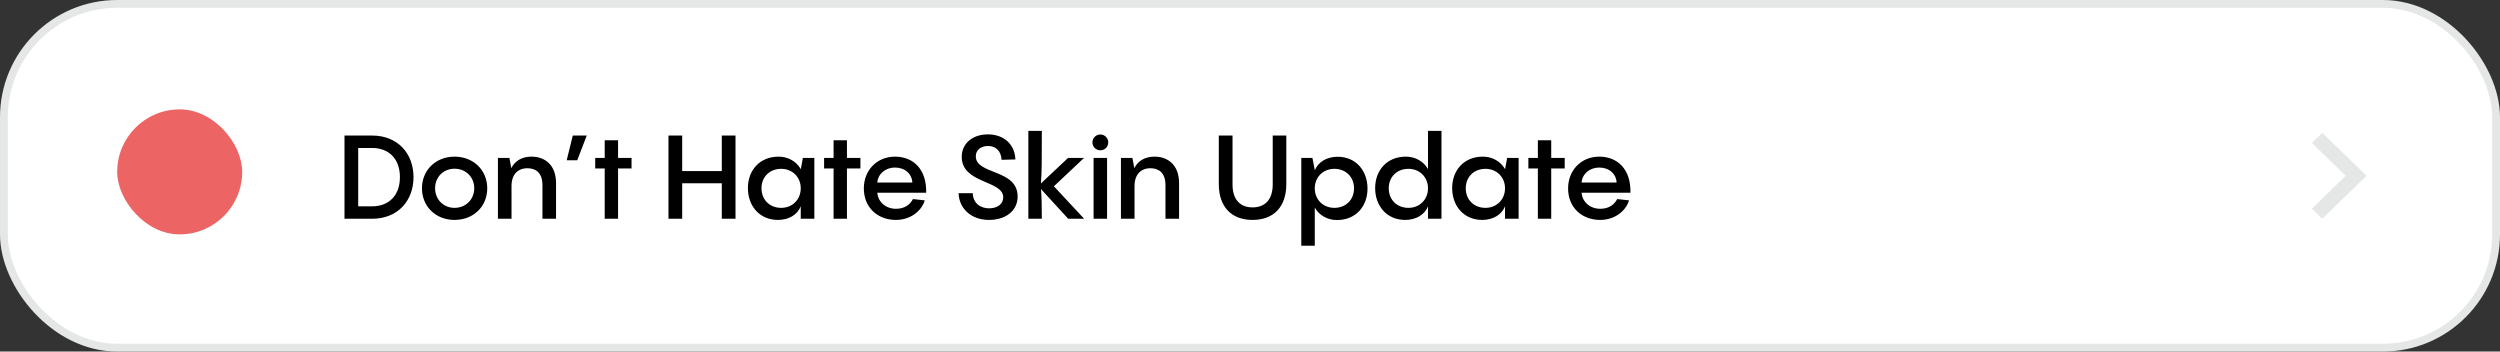 <?xml version="1.0" encoding="UTF-8"?> <svg xmlns="http://www.w3.org/2000/svg" width="320" height="45" viewBox="0 0 320 45" fill="none"><rect x="0" y="0" width="320" height="45" fill="#333333" stroke="none"/><rect x="0.5" y="0.5" width="319" height="44" rx="14.5" fill="white" stroke="#E5E6E6"></rect><path d="M47.635 28H44.095V17.35H47.635C50.95 17.35 52.93 19.69 52.93 22.675C52.93 25.66 50.95 28 47.635 28ZM45.85 18.94V26.41H47.635C49.75 26.41 51.19 25.045 51.19 22.675C51.19 20.305 49.75 18.94 47.635 18.94H45.85ZM58.182 28.15C55.782 28.15 54.012 26.44 54.012 24.1C54.012 21.775 55.782 20.05 58.182 20.05C60.597 20.05 62.367 21.775 62.367 24.1C62.367 26.44 60.597 28.15 58.182 28.15ZM58.182 26.605C59.622 26.605 60.702 25.525 60.702 24.1C60.702 22.66 59.622 21.595 58.182 21.595C56.757 21.595 55.692 22.66 55.692 24.1C55.692 25.525 56.757 26.605 58.182 26.605ZM68.039 20.05C69.689 20.05 71.174 21.055 71.174 23.44V28H69.434V23.695C69.434 22.03 68.489 21.535 67.514 21.535C66.284 21.535 65.474 22.33 65.474 23.815V28H63.734V20.215H65.204L65.444 21.52C65.924 20.59 66.794 20.05 68.039 20.05ZM72.537 20.515L73.317 17.35H75.102L73.887 20.515H72.537ZM79.112 20.215H80.837V21.565H79.112V28H77.402V21.565H76.187V20.215H77.402V17.95H79.112V20.215ZM92.39 21.895V17.35H94.145V28H92.39V23.455H87.32V28H85.565V17.35H87.32V21.895H92.39ZM102.496 21.7L102.766 20.215H104.236V28H102.496V26.41C102.076 27.475 100.981 28.15 99.571 28.15C97.201 28.15 95.731 26.335 95.731 24.085C95.731 21.775 97.261 20.05 99.661 20.05C100.831 20.05 101.911 20.62 102.496 21.64V21.7ZM99.991 26.605C101.446 26.605 102.496 25.525 102.496 24.1C102.496 22.69 101.446 21.61 99.991 21.61C98.521 21.61 97.471 22.645 97.471 24.1C97.471 25.57 98.521 26.605 99.991 26.605ZM108.409 20.215H110.134V21.565H108.409V28H106.699V21.565H105.484V20.215H106.699V17.95H108.409V20.215ZM114.56 20.05C116.93 20.05 118.625 21.7 118.55 24.67H112.295C112.4 25.885 113.405 26.725 114.695 26.725C115.805 26.725 116.525 26.155 116.855 25.48L118.37 25.645C117.95 27.04 116.51 28.15 114.68 28.15C112.31 28.15 110.57 26.545 110.57 24.115C110.57 21.805 112.235 20.05 114.56 20.05ZM114.56 21.445C113.33 21.445 112.385 22.255 112.295 23.365H116.78C116.735 22.27 115.835 21.445 114.56 21.445ZM126.597 28.15C124.212 28.15 122.757 26.605 122.697 24.73H124.512C124.557 26.02 125.502 26.665 126.597 26.665C127.722 26.665 128.412 26.08 128.412 25.255C128.412 23.05 123.102 23.545 123.102 20.065C123.102 18.355 124.497 17.2 126.447 17.2C128.532 17.2 129.897 18.505 129.972 20.41L128.202 20.455C128.142 19.345 127.482 18.685 126.477 18.685C125.592 18.685 124.902 19.18 124.902 20.005C124.902 22.39 130.257 21.61 130.257 25.15C130.257 27.01 128.697 28.15 126.597 28.15ZM134.899 23.845L138.769 28H136.729L133.249 24.205C133.324 25.15 133.354 26.305 133.354 28H131.629V16.75H133.354C133.354 20.425 133.354 22.105 133.234 23.485L136.714 20.215H138.754L134.899 23.845ZM140.849 19.24C140.279 19.24 139.829 18.79 139.829 18.235C139.829 17.665 140.279 17.215 140.849 17.215C141.404 17.215 141.854 17.665 141.854 18.235C141.854 18.79 141.404 19.24 140.849 19.24ZM139.979 20.215H141.704V28H139.979V20.215ZM147.785 20.05C149.435 20.05 150.92 21.055 150.92 23.44V28H149.18V23.695C149.18 22.03 148.235 21.535 147.26 21.535C146.03 21.535 145.22 22.33 145.22 23.815V28H143.48V20.215H144.95L145.19 21.52C145.67 20.59 146.54 20.05 147.785 20.05ZM160.328 28.15C157.703 28.15 156.008 26.56 156.008 23.56V17.35H157.763V23.605C157.763 25.615 158.798 26.545 160.328 26.545C161.858 26.545 162.908 25.615 162.908 23.605V17.35H164.648V23.56C164.648 26.56 162.953 28.15 160.328 28.15ZM171.216 20.065C173.586 20.065 175.041 21.88 175.041 24.13C175.041 26.44 173.526 28.165 171.126 28.165C169.956 28.165 168.876 27.595 168.291 26.575V31.45H166.566V20.215H167.991L168.291 21.76V21.805C168.711 20.755 169.806 20.065 171.216 20.065ZM170.796 26.605C172.266 26.605 173.316 25.57 173.316 24.115C173.316 22.645 172.266 21.61 170.796 21.61C169.341 21.61 168.291 22.69 168.291 24.115C168.291 25.525 169.341 26.605 170.796 26.605ZM182.784 21.64V16.75H184.509V28H182.784V26.41C182.364 27.475 181.269 28.15 179.859 28.15C177.489 28.15 176.019 26.335 176.019 24.085C176.019 21.775 177.549 20.05 179.949 20.05C181.119 20.05 182.199 20.62 182.784 21.64ZM180.279 26.605C181.734 26.605 182.784 25.525 182.784 24.1C182.784 22.69 181.734 21.61 180.279 21.61C178.809 21.61 177.759 22.645 177.759 24.1C177.759 25.57 178.809 26.605 180.279 26.605ZM192.642 21.7L192.912 20.215H194.382V28H192.642V26.41C192.222 27.475 191.127 28.15 189.717 28.15C187.347 28.15 185.877 26.335 185.877 24.085C185.877 21.775 187.407 20.05 189.807 20.05C190.977 20.05 192.057 20.62 192.642 21.64V21.7ZM190.137 26.605C191.592 26.605 192.642 25.525 192.642 24.1C192.642 22.69 191.592 21.61 190.137 21.61C188.667 21.61 187.617 22.645 187.617 24.1C187.617 25.57 188.667 26.605 190.137 26.605ZM198.556 20.215H200.281V21.565H198.556V28H196.846V21.565H195.631V20.215H196.846V17.95H198.556V20.215ZM204.706 20.05C207.076 20.05 208.771 21.7 208.696 24.67H202.441C202.546 25.885 203.551 26.725 204.841 26.725C205.951 26.725 206.671 26.155 207.001 25.48L208.516 25.645C208.096 27.04 206.656 28.15 204.826 28.15C202.456 28.15 200.716 26.545 200.716 24.115C200.716 21.805 202.381 20.05 204.706 20.05ZM204.706 21.445C203.476 21.445 202.531 22.255 202.441 23.365H206.926C206.881 22.27 205.981 21.445 204.706 21.445Z" fill="black"></path><rect x="15" y="14" width="16" height="16" rx="8" fill="#EC6463"></rect><path d="M295.924 26.707L300.25 22.5L295.924 18.293L297.256 17L302.924 22.5L297.256 28L295.924 26.707Z" fill="#E5E6E6"></path></svg> 